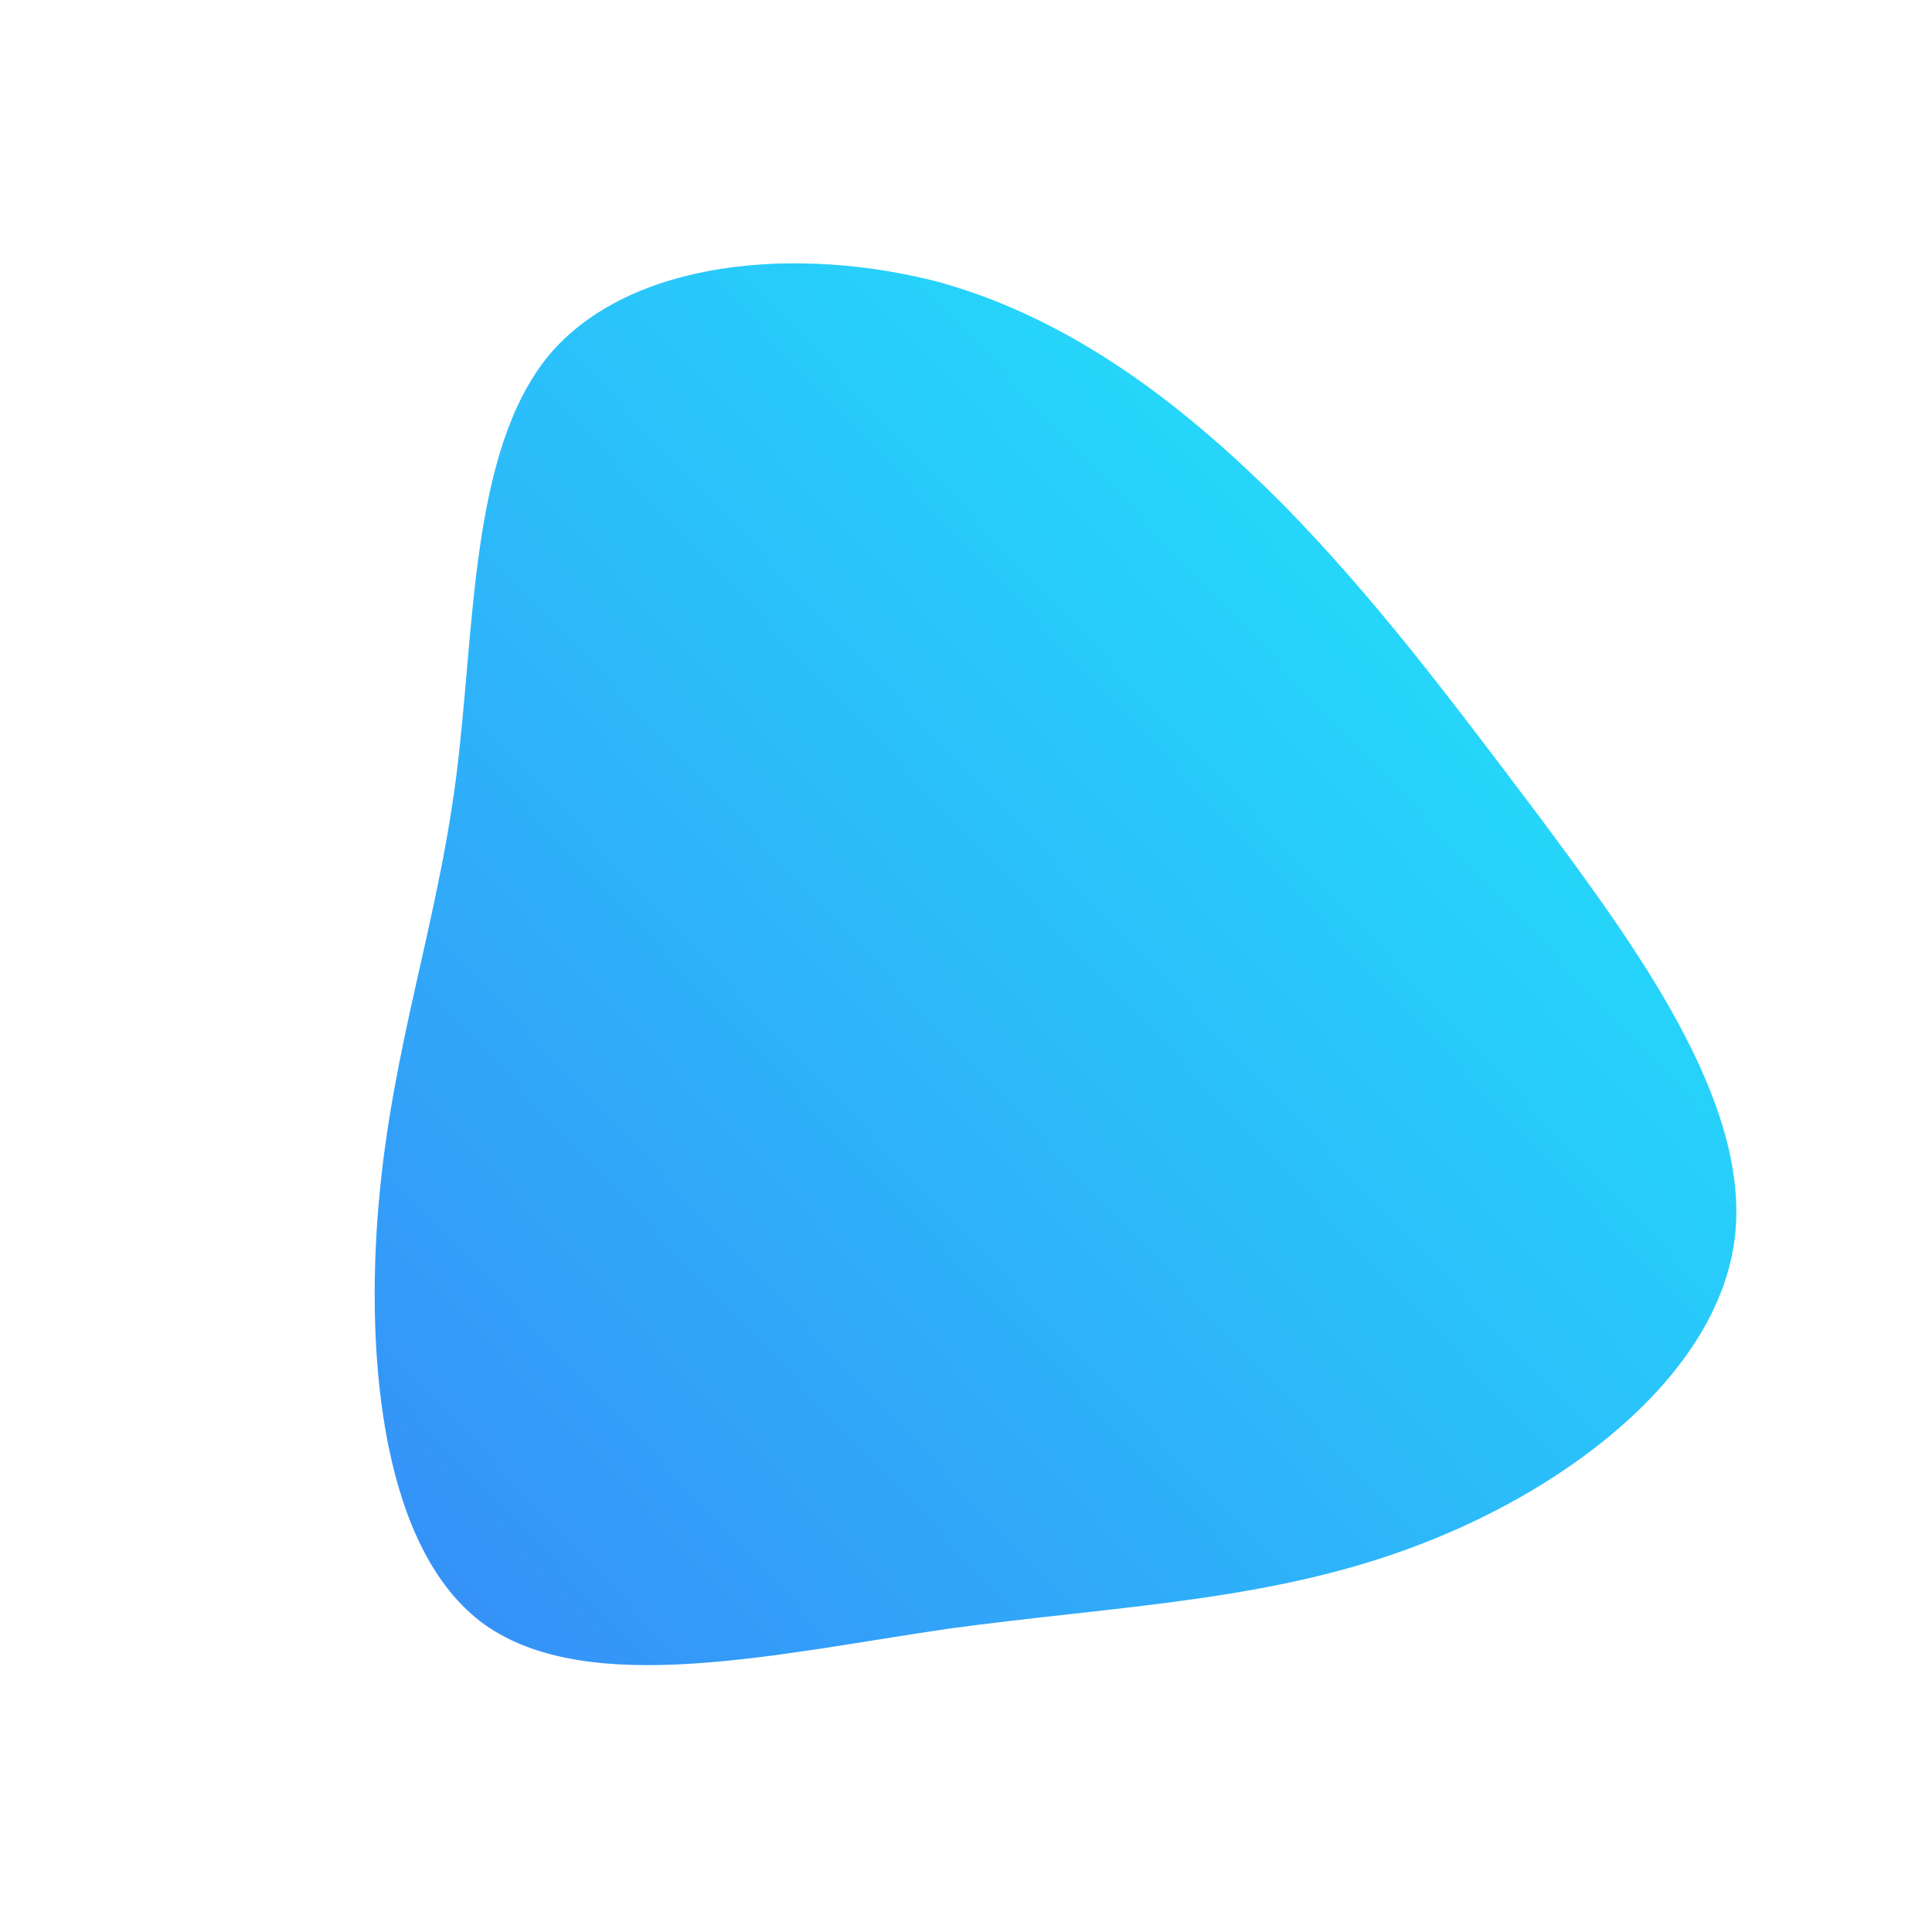 <!--?xml version="1.0" standalone="no"?-->
              <svg id="sw-js-blob-svg" viewBox="0 0 100 100" xmlns="http://www.w3.org/2000/svg" version="1.1">
                    <defs> 
                        <linearGradient id="sw-gradient" x1="0" x2="1" y1="1" y2="0">
                            <stop id="stop1" stop-color="rgba(55, 140.127, 248, 1)" offset="0%"></stop>
                            <stop id="stop2" stop-color="rgba(31, 239.821, 251, 1)" offset="100%"></stop>
                        </linearGradient>
                    </defs>
                <path fill="url(#sw-gradient)" d="M16.4,-23.9C21.1,-19.1,24.8,-14.2,29.7,-7.7C34.6,-1.1,40.6,7,39.8,14C39,21,31.4,26.9,23.6,29.9C15.9,32.9,7.9,33.1,-0.9,34.3C-9.8,35.6,-19.5,37.9,-24.9,34.1C-30.2,30.3,-31.1,20.4,-30.4,12.3C-29.7,4.2,-27.4,-2,-26.4,-9.7C-25.4,-17.4,-25.7,-26.6,-21.6,-31.6C-17.4,-36.6,-8.7,-37.3,-1.4,-35.4C5.8,-33.4,11.6,-28.7,16.4,-23.9Z" width="100%" height="100%" transform="translate(50 50)" stroke-width="0" style="transition: 0.3s;"></path>
              </svg>